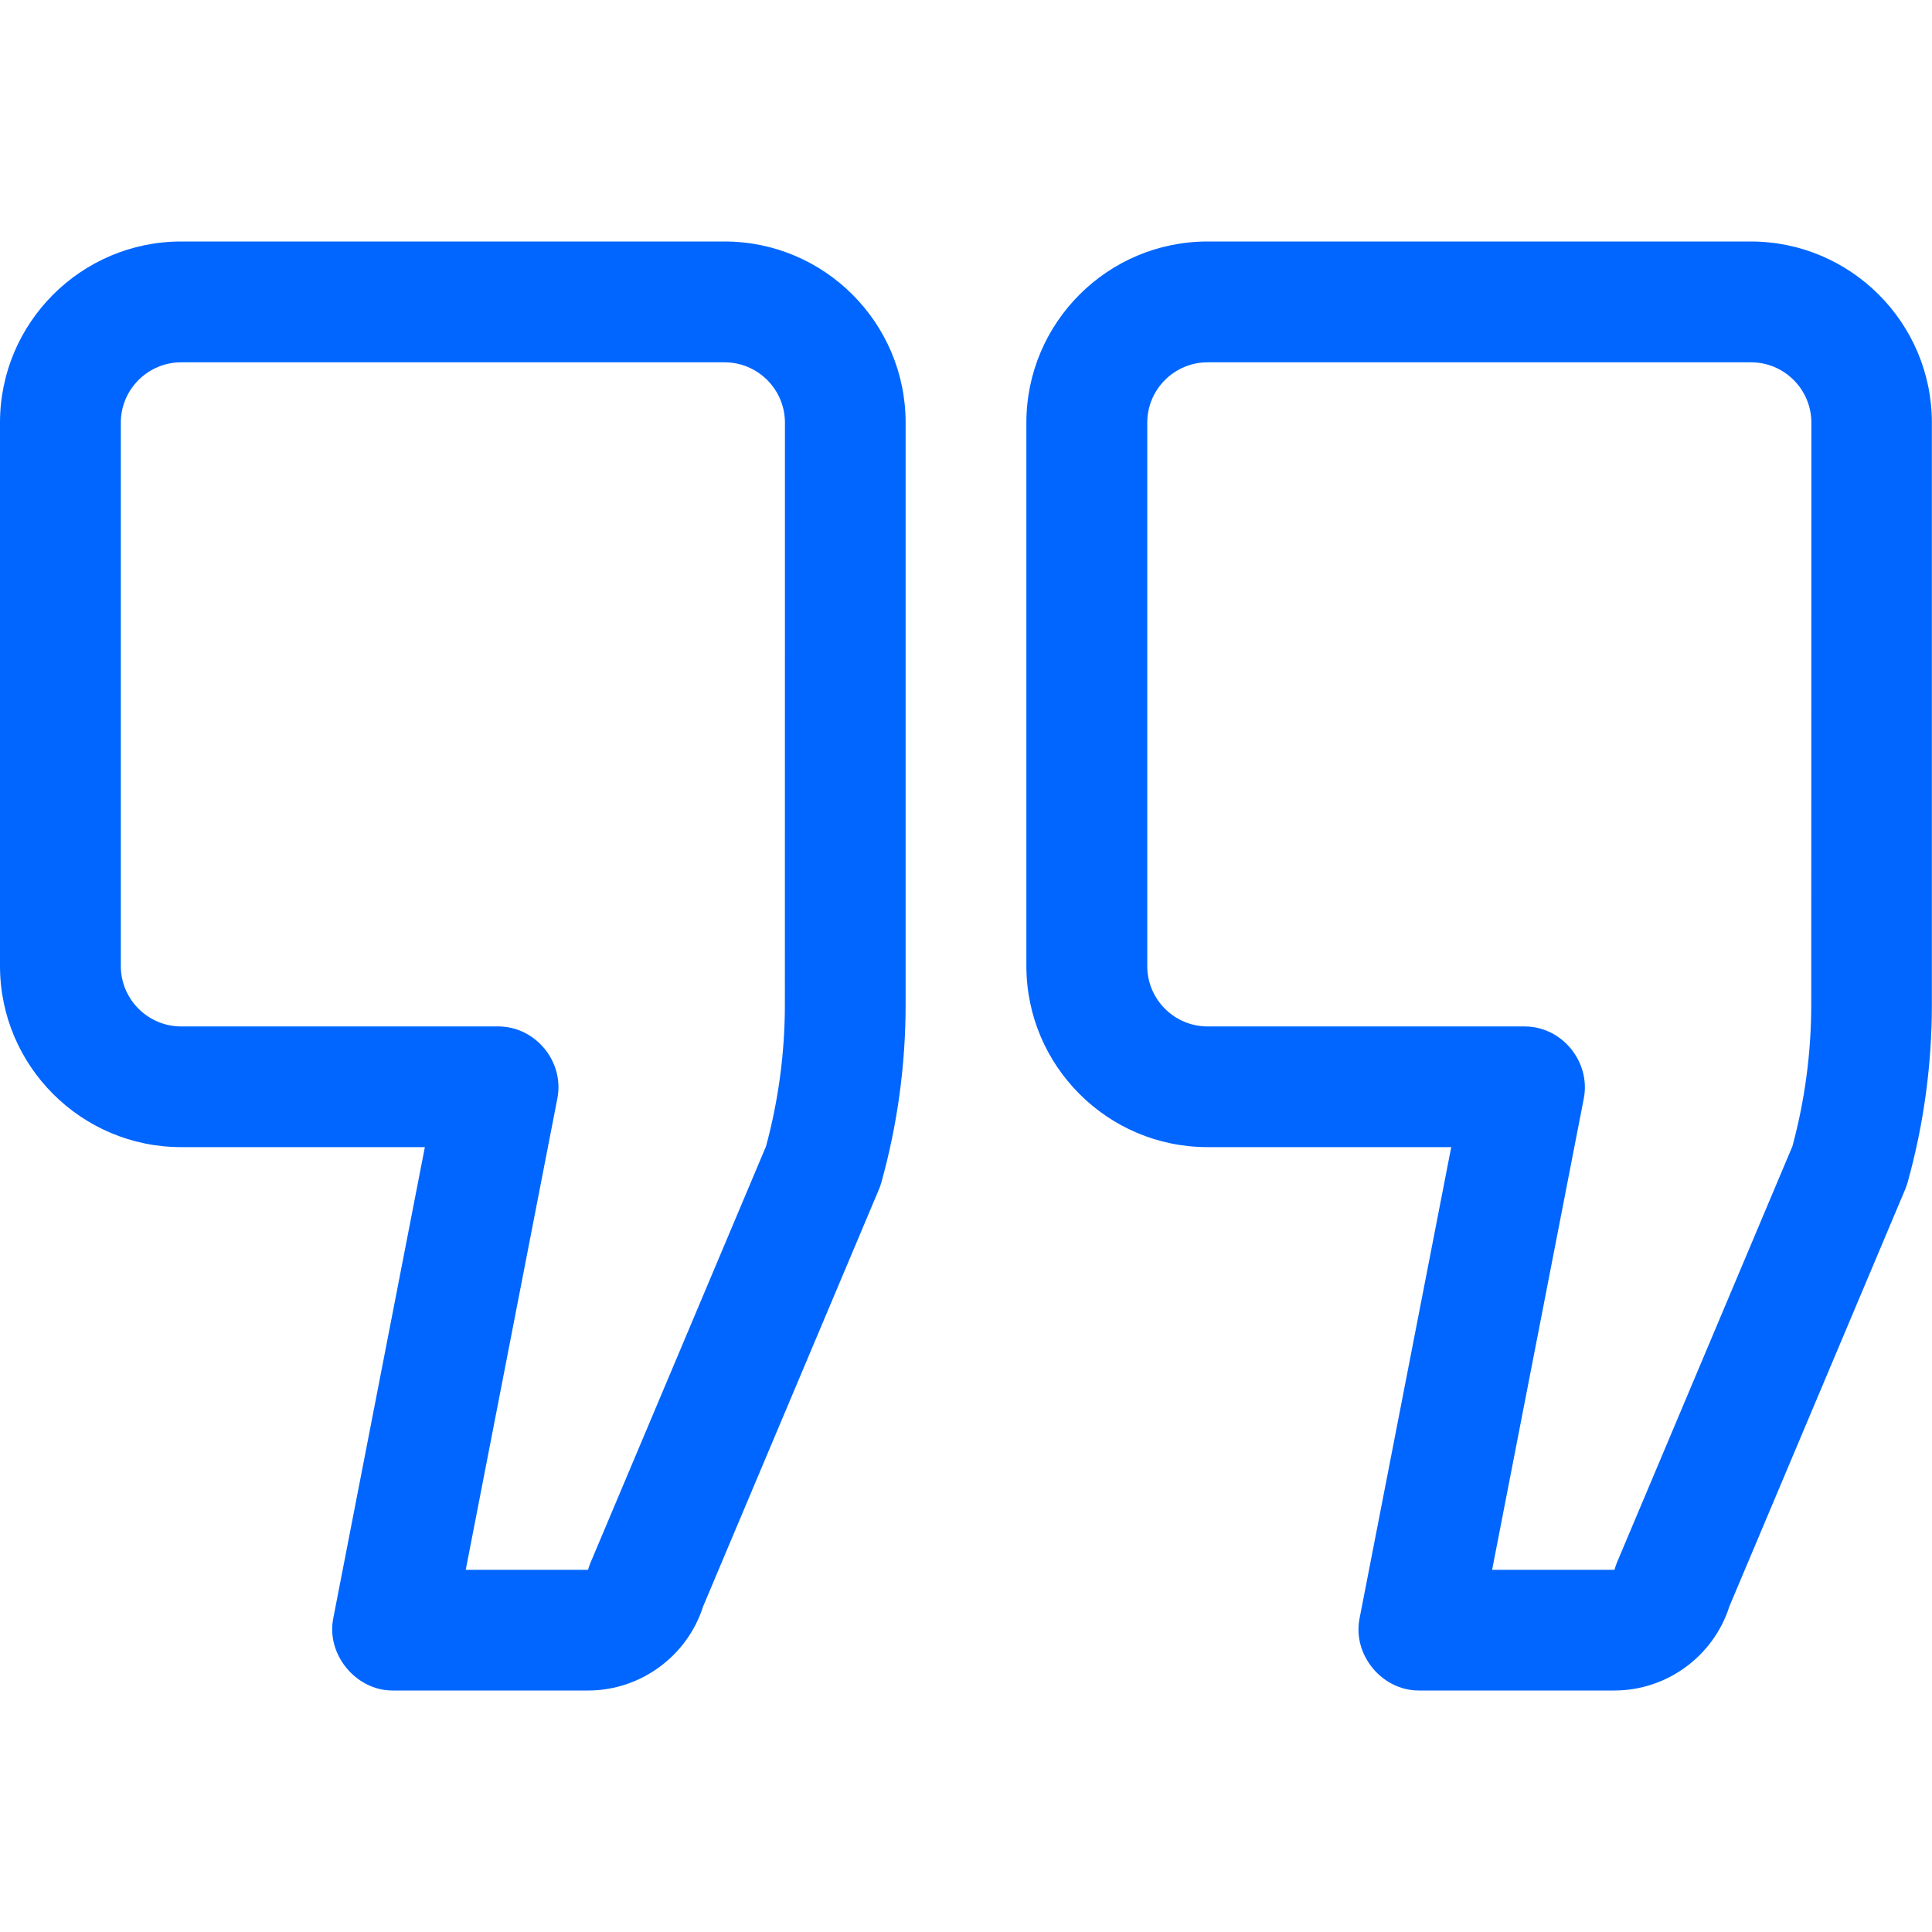 <svg id="Outline" height="300" viewBox="0 0 32 32" width="300" xmlns="http://www.w3.org/2000/svg" version="1.1" xmlns:xlink="http://www.w3.org/1999/xlink" xmlns:svgjs="http://svgjs.dev/svgjs"><g transform="matrix(1,0,0,1,0,0)"><g><path d="m12 4h-9c-1.654 0-3 1.346-3 3v9c0 1.654 1.346 3 3 3h4.037s-1.514 7.789-1.518 7.809c-.116.596.377 1.191.981 1.191h3.24c.87 0 1.643-.569 1.906-1.393l2.911-6.905c.017-.04.031-.08.042-.121.267-.958.401-1.949.401-2.944v-9.637c0-1.654-1.346-3-3-3zm1 12.637c0 .794-.105 1.584-.312 2.349l-2.906 6.894c-.017.04-.031.08-.042.121h-2.026s1.517-7.803 1.518-7.809c.118-.609-.362-1.191-.981-1.191h-5.25c-.551 0-1-.449-1-1v-9c0-.551.449-1 1-1h9c.551 0 1 .449 1 1z" fill="#0066ffff" data-original-color="#000000ff" stroke="none"/><path d="m29 4h-9c-1.654 0-3 1.346-3 3v9c0 1.654 1.346 3 3 3h4.037s-1.515 7.792-1.519 7.809c-.117.601.371 1.191.981 1.191h3.24c.87 0 1.643-.569 1.905-1.393l2.911-6.905c.017-.04.03-.08.042-.121.267-.959.401-1.95.401-2.944v-9.637c0-1.654-1.346-3-3-3zm1 12.637c0 .793-.105 1.583-.312 2.349l-2.906 6.894c-.017.04-.029.08-.041.121h-2.027s1.517-7.802 1.519-7.809c.116-.597-.354-1.191-.981-1.191h-5.25c-.552 0-1-.449-1-1v-9c0-.551.448-1 1-1h9c.552 0 1 .449 1 1z" fill="#0066ffff" data-original-color="#000000ff" stroke="none"/></g></g></svg>